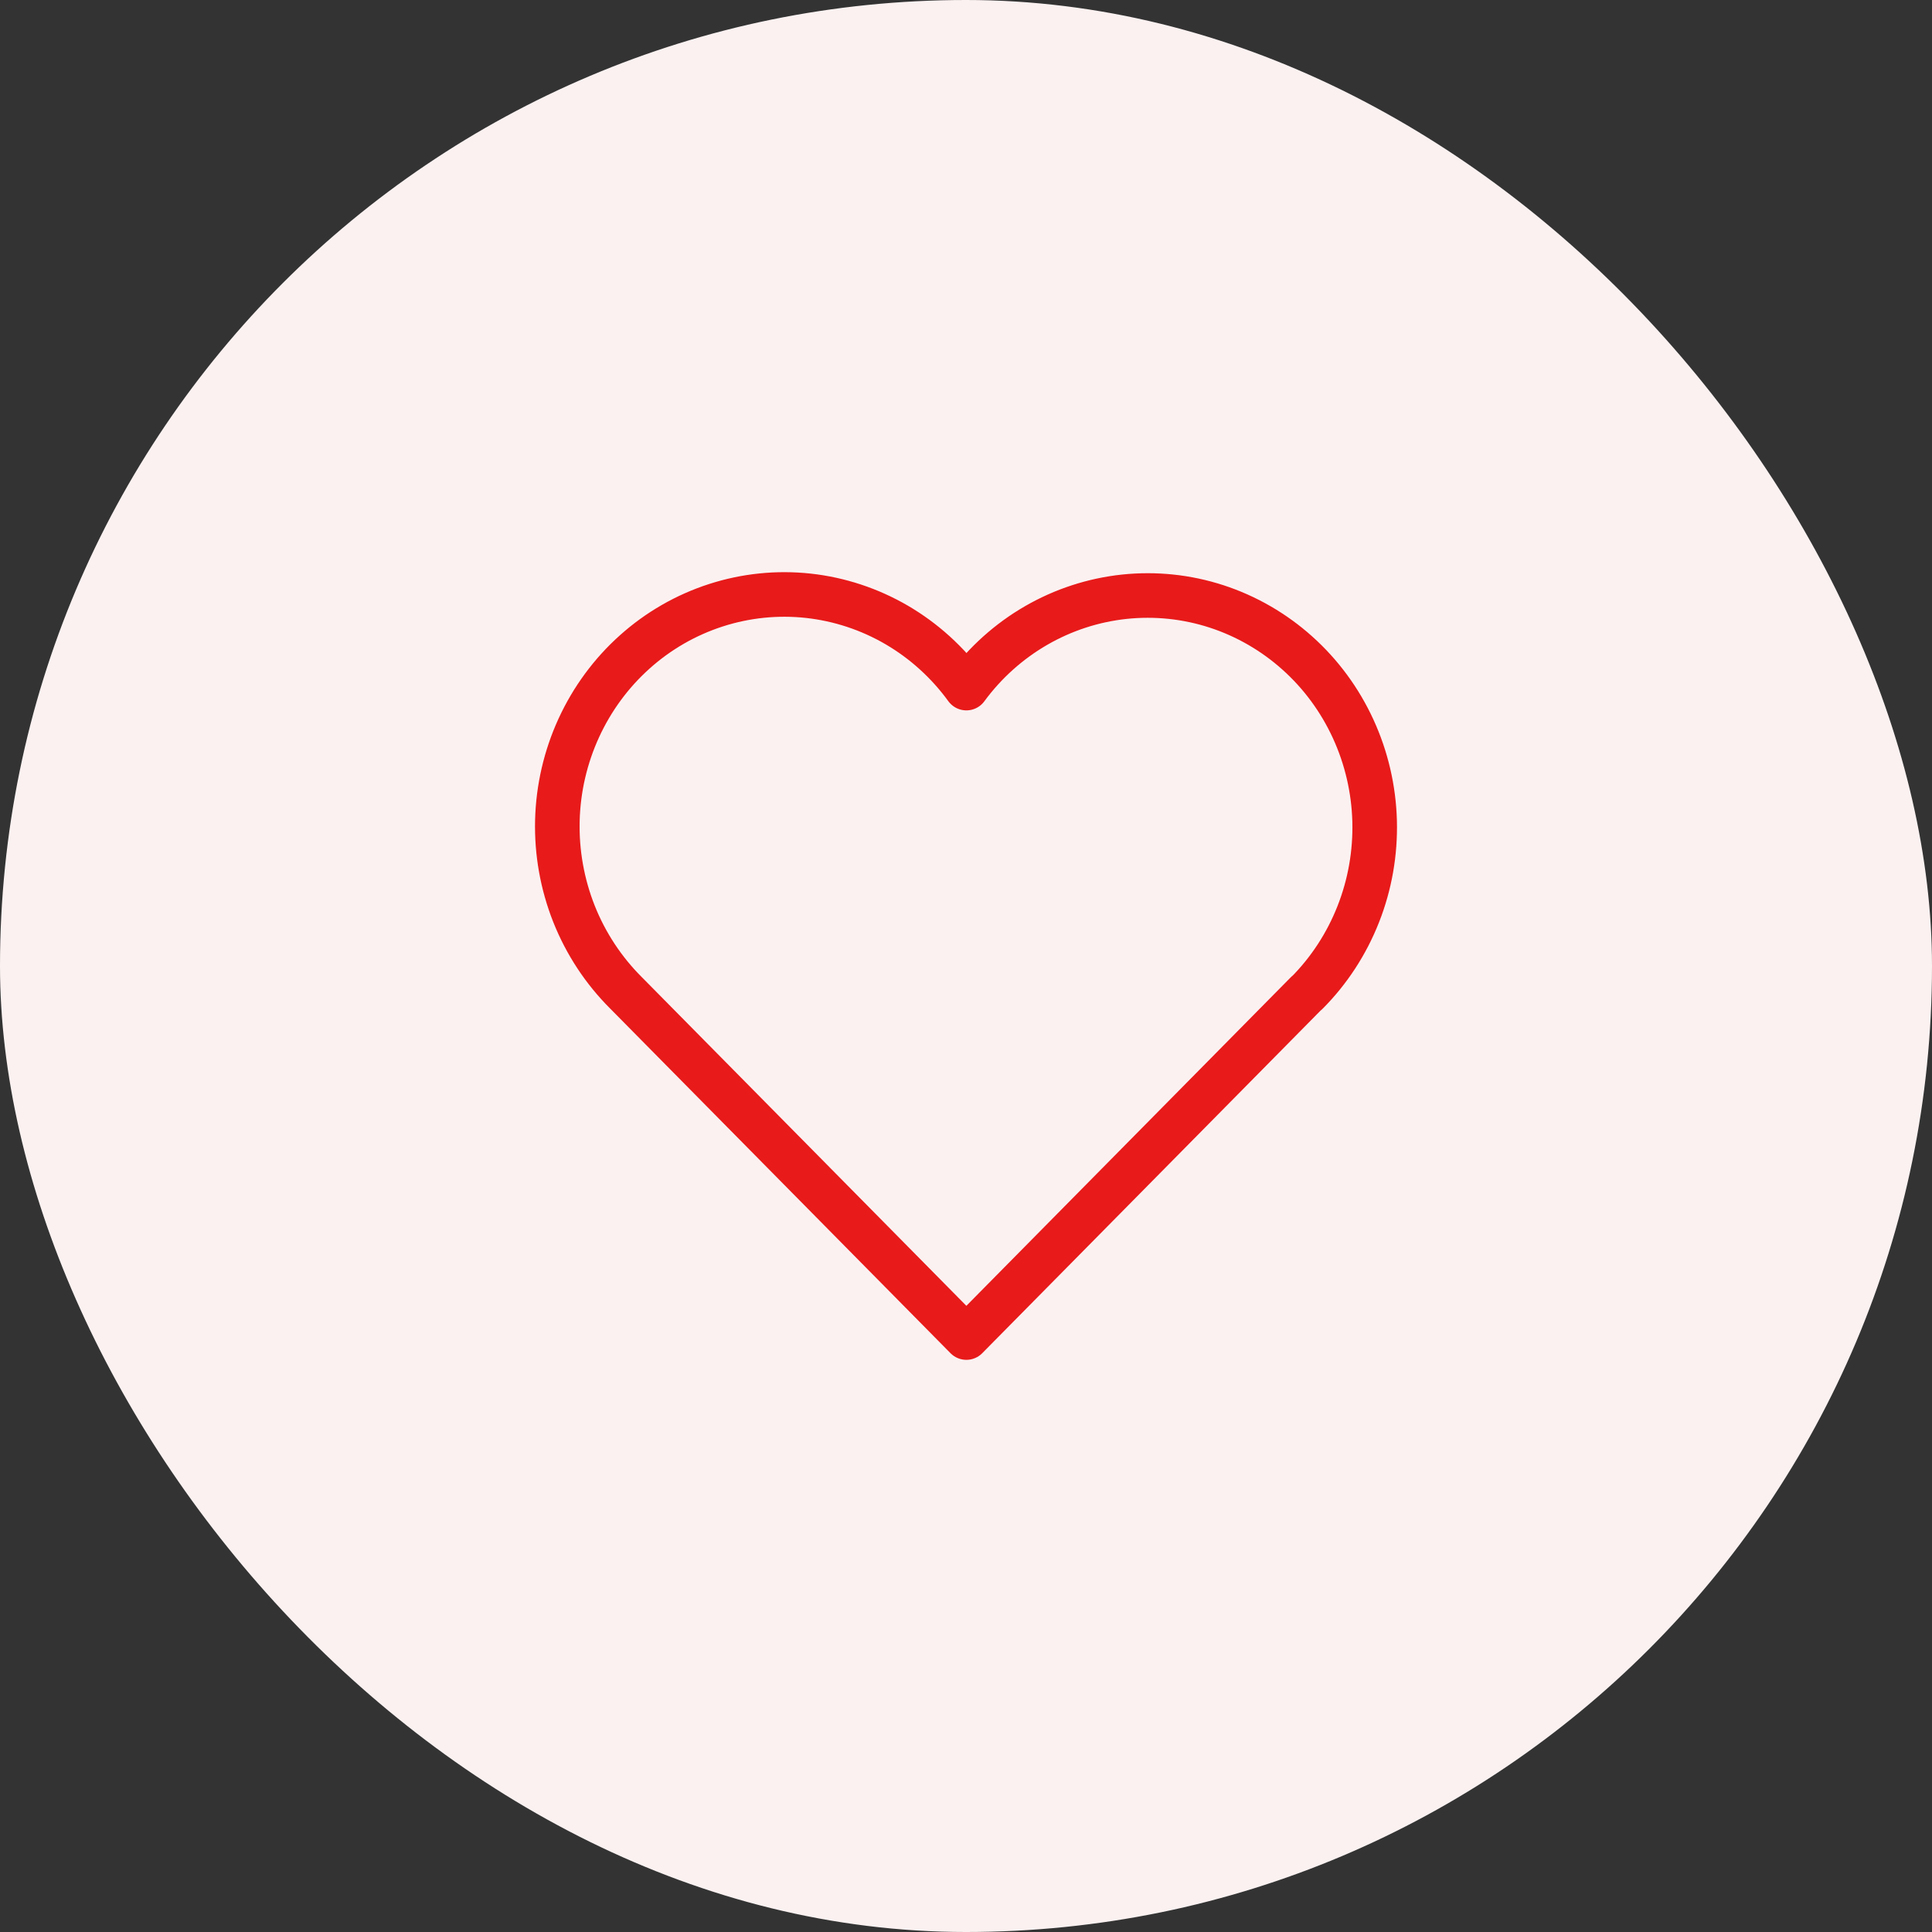 <svg width="52" height="52" viewBox="0 0 52 52" fill="none" xmlns="http://www.w3.org/2000/svg">
<rect x="0" y="0" width="52" height="52" fill="#333333" stroke="none"/>
<rect width="52" height="52" rx="26" fill="#FBF1F1"/>
<path d="M35.172 26.722L26.01 36L16.848 26.722M16.848 26.722C16.244 26.12 15.768 25.398 15.45 24.599C15.133 23.8 14.98 22.943 15.002 22.081C15.024 21.219 15.221 20.371 15.579 19.591C15.938 18.81 16.45 18.114 17.085 17.546C17.719 16.978 18.462 16.551 19.266 16.291C20.07 16.031 20.917 15.944 21.756 16.035C22.594 16.127 23.405 16.395 24.137 16.822C24.869 17.25 25.507 17.828 26.01 18.52C26.515 17.833 27.154 17.26 27.885 16.837C28.617 16.414 29.426 16.15 30.262 16.061C31.099 15.973 31.944 16.061 32.745 16.322C33.545 16.583 34.285 17.01 34.917 17.576C35.55 18.142 36.061 18.836 36.419 19.614C36.777 20.392 36.974 21.237 36.998 22.096C37.021 22.955 36.872 23.81 36.557 24.607C36.243 25.404 35.772 26.127 35.172 26.729" stroke="#E81A1A" stroke-width="1.2" stroke-linecap="round" stroke-linejoin="round"/>
</svg>
